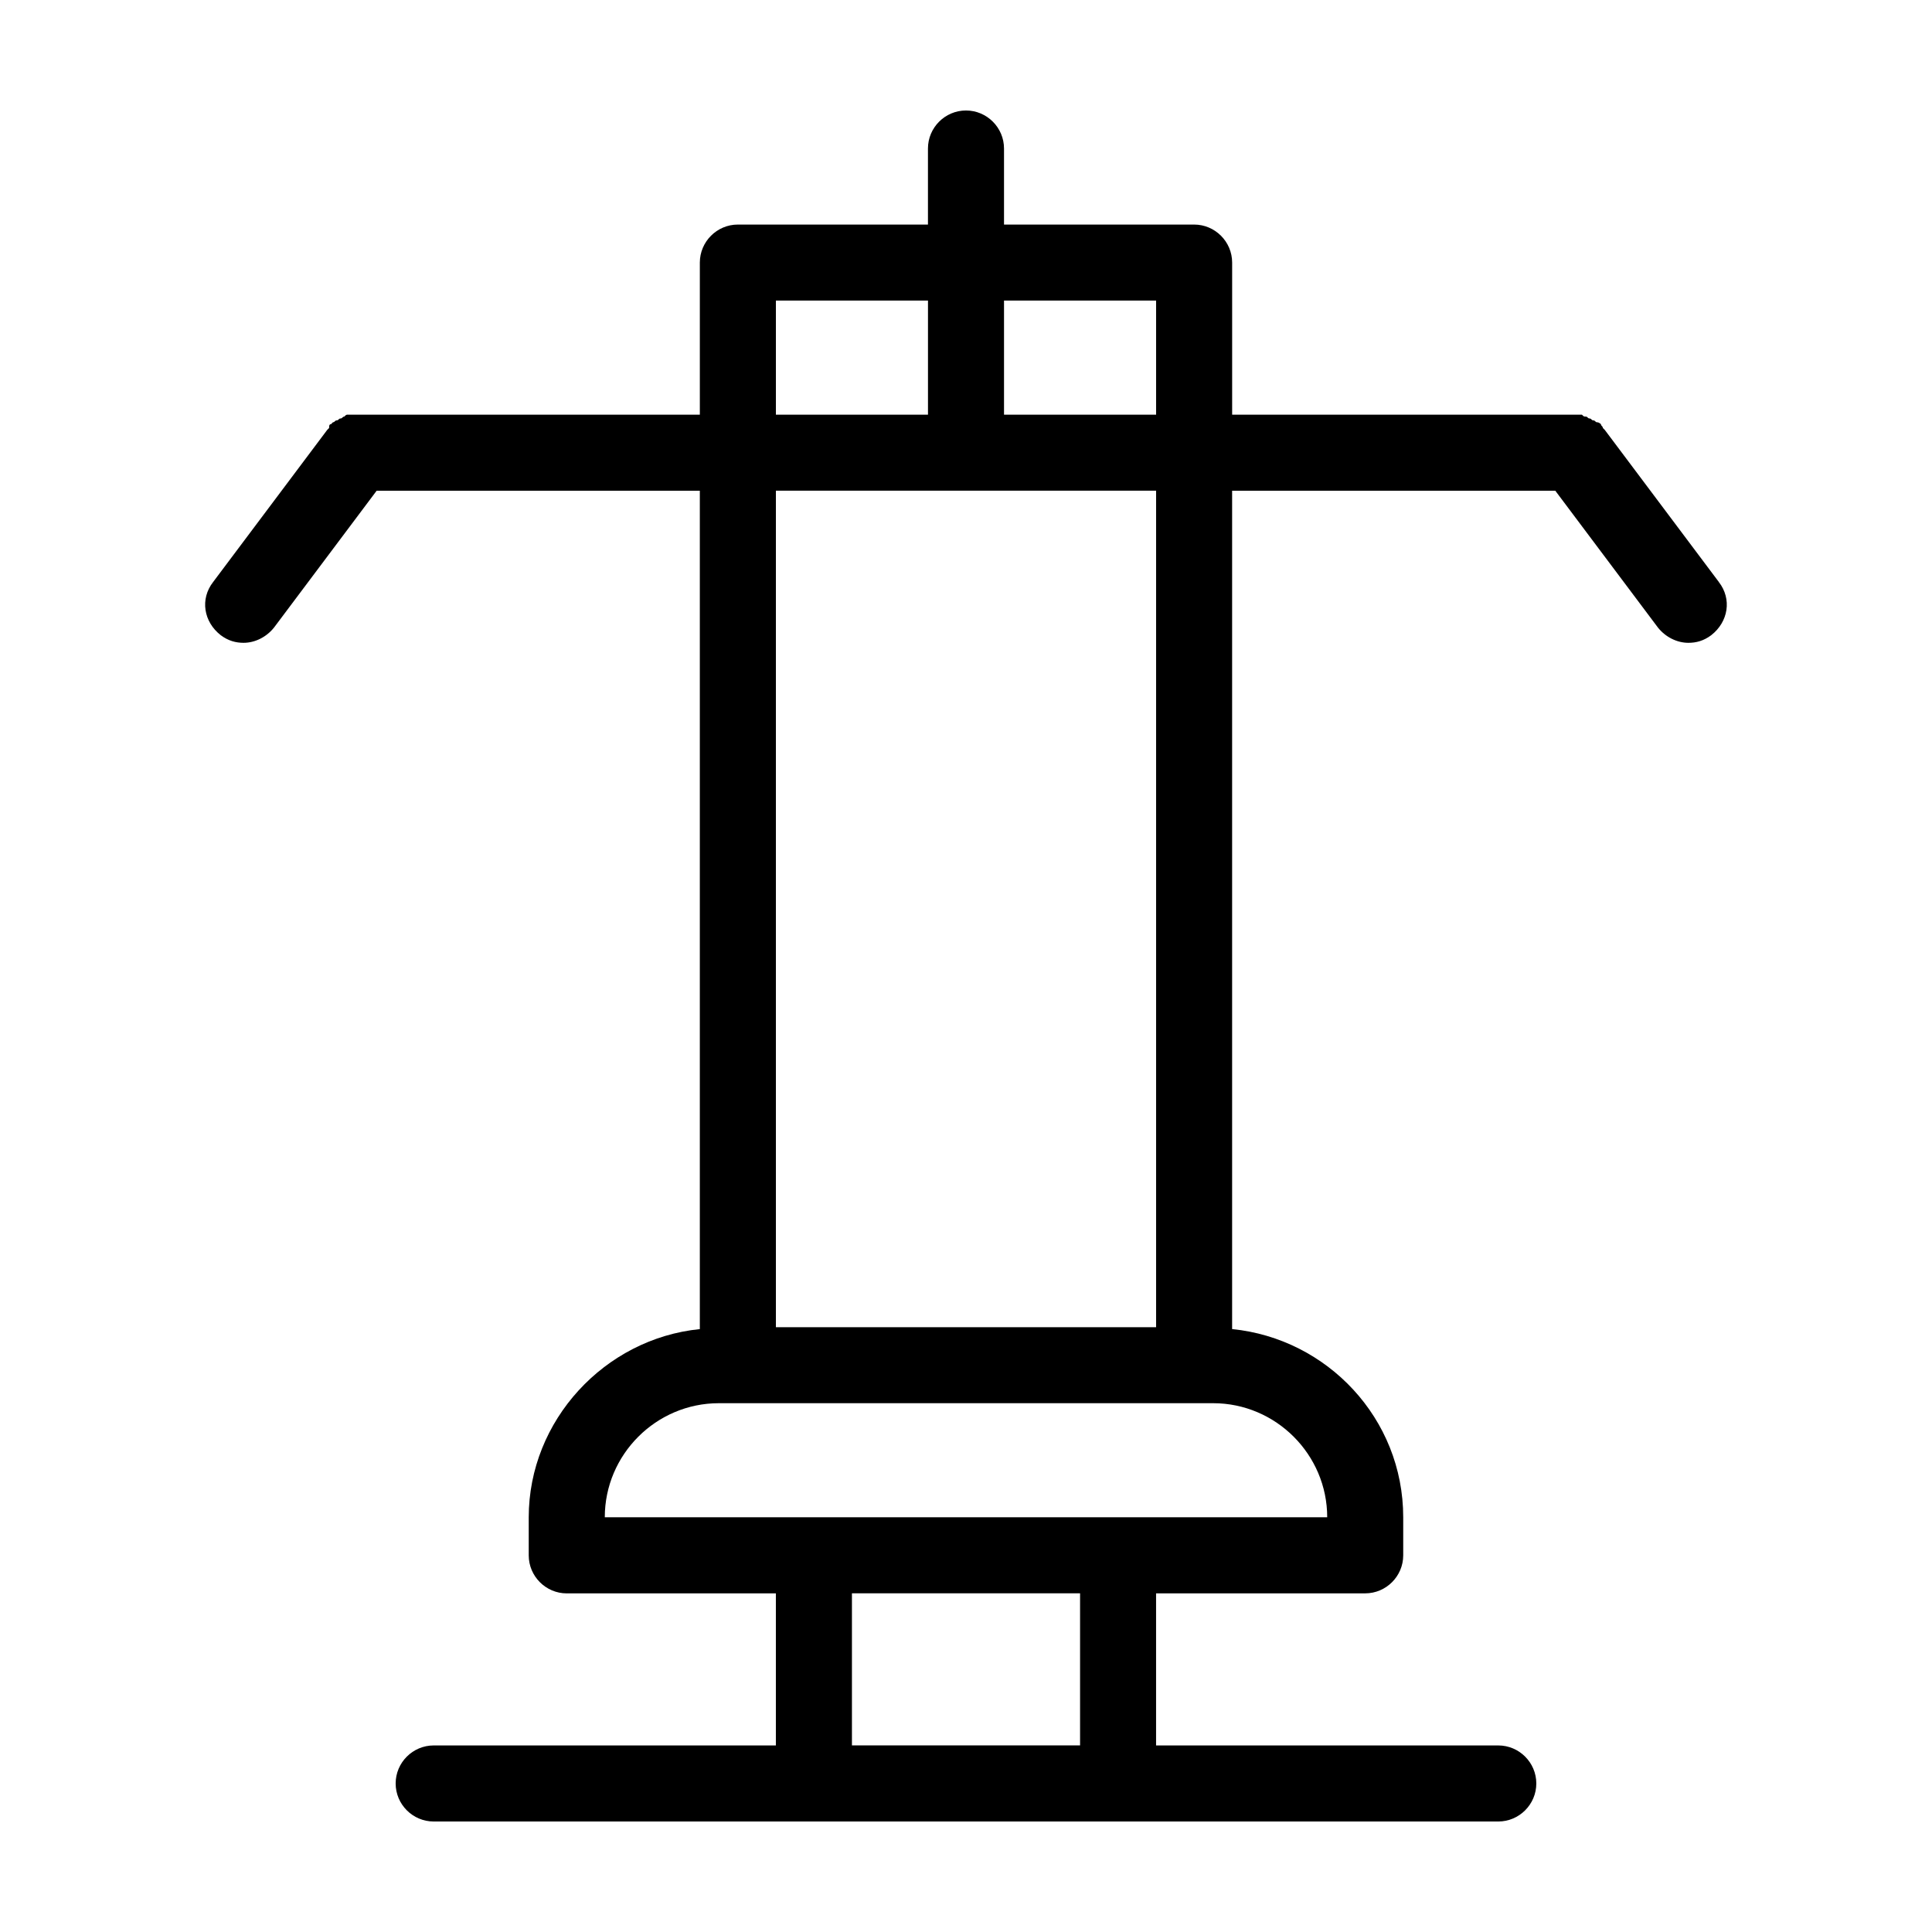 <?xml version="1.0" encoding="UTF-8"?>
<!-- Uploaded to: SVG Find, www.svgrepo.com, Generator: SVG Find Mixer Tools -->
<svg fill="#000000" width="800px" height="800px" version="1.1" viewBox="144 144 512 512" xmlns="http://www.w3.org/2000/svg">
 <path d="m599.51 298.23-30.23-40.305-0.504-0.504c0-0.504-0.504-0.504-0.504-1.008 0 0-0.504-0.504-1.008-0.504-0.504 0-0.504-0.504-1.008-0.504s-0.504-0.504-1.008-0.504-0.504-0.504-1.008-0.504c-0.504 0-0.504 0-1.008-0.504h-1.008-1.008-0.504-90.18v-40.305c0-5.543-4.535-10.078-10.078-10.078h-50.379v-20.152c0-5.543-4.535-10.078-10.078-10.078-5.543 0-10.078 4.535-10.078 10.078v20.152h-50.375c-5.543 0-10.078 4.535-10.078 10.078v40.305h-90.684-0.504-1.008-1.008c-0.504 0-0.504 0-1.008 0.504-0.504 0-0.504 0.504-1.008 0.504s-0.504 0.504-1.008 0.504c-0.504 0-0.504 0.504-1.008 0.504l-0.504 0.504c-0.504 0-0.504 0.504-0.504 1.008l-0.504 0.504-30.23 40.305c-3.527 4.535-2.519 10.578 2.016 14.105 2.016 1.512 4.031 2.016 6.047 2.016 3.023 0 6.047-1.512 8.062-4.031l27.203-36.273h85.648v222.18c-25.191 2.519-45.344 24.184-45.344 49.879v10.078c0 5.543 4.535 10.078 10.078 10.078h55.418v40.305l-90.684-0.008c-5.543 0-10.078 4.535-10.078 10.078s4.535 10.078 10.078 10.078h282.13c5.543 0 10.078-4.535 10.078-10.078s-4.535-10.078-10.078-10.078h-90.688v-40.305h55.418c5.543 0 10.078-4.535 10.078-10.078v-10.078c0-26.199-20.152-47.359-45.344-49.879v-222.17h85.648l27.207 36.273c2.016 2.519 5.039 4.031 8.062 4.031 2.016 0 4.031-0.504 6.047-2.016 4.531-3.527 5.539-9.574 2.012-14.105zm-149.13 197.49h-100.76v-221.68h100.76zm0-272.06v30.23h-40.305v-30.23zm-100.76 0h40.305v30.23h-40.305zm80.609 382.89h-60.457v-40.305h60.457zm65.496-60.457h-191.45c0-16.625 13.602-30.23 30.23-30.23h130.99c16.625 0.004 30.227 13.605 30.227 30.23z"/>
</svg>